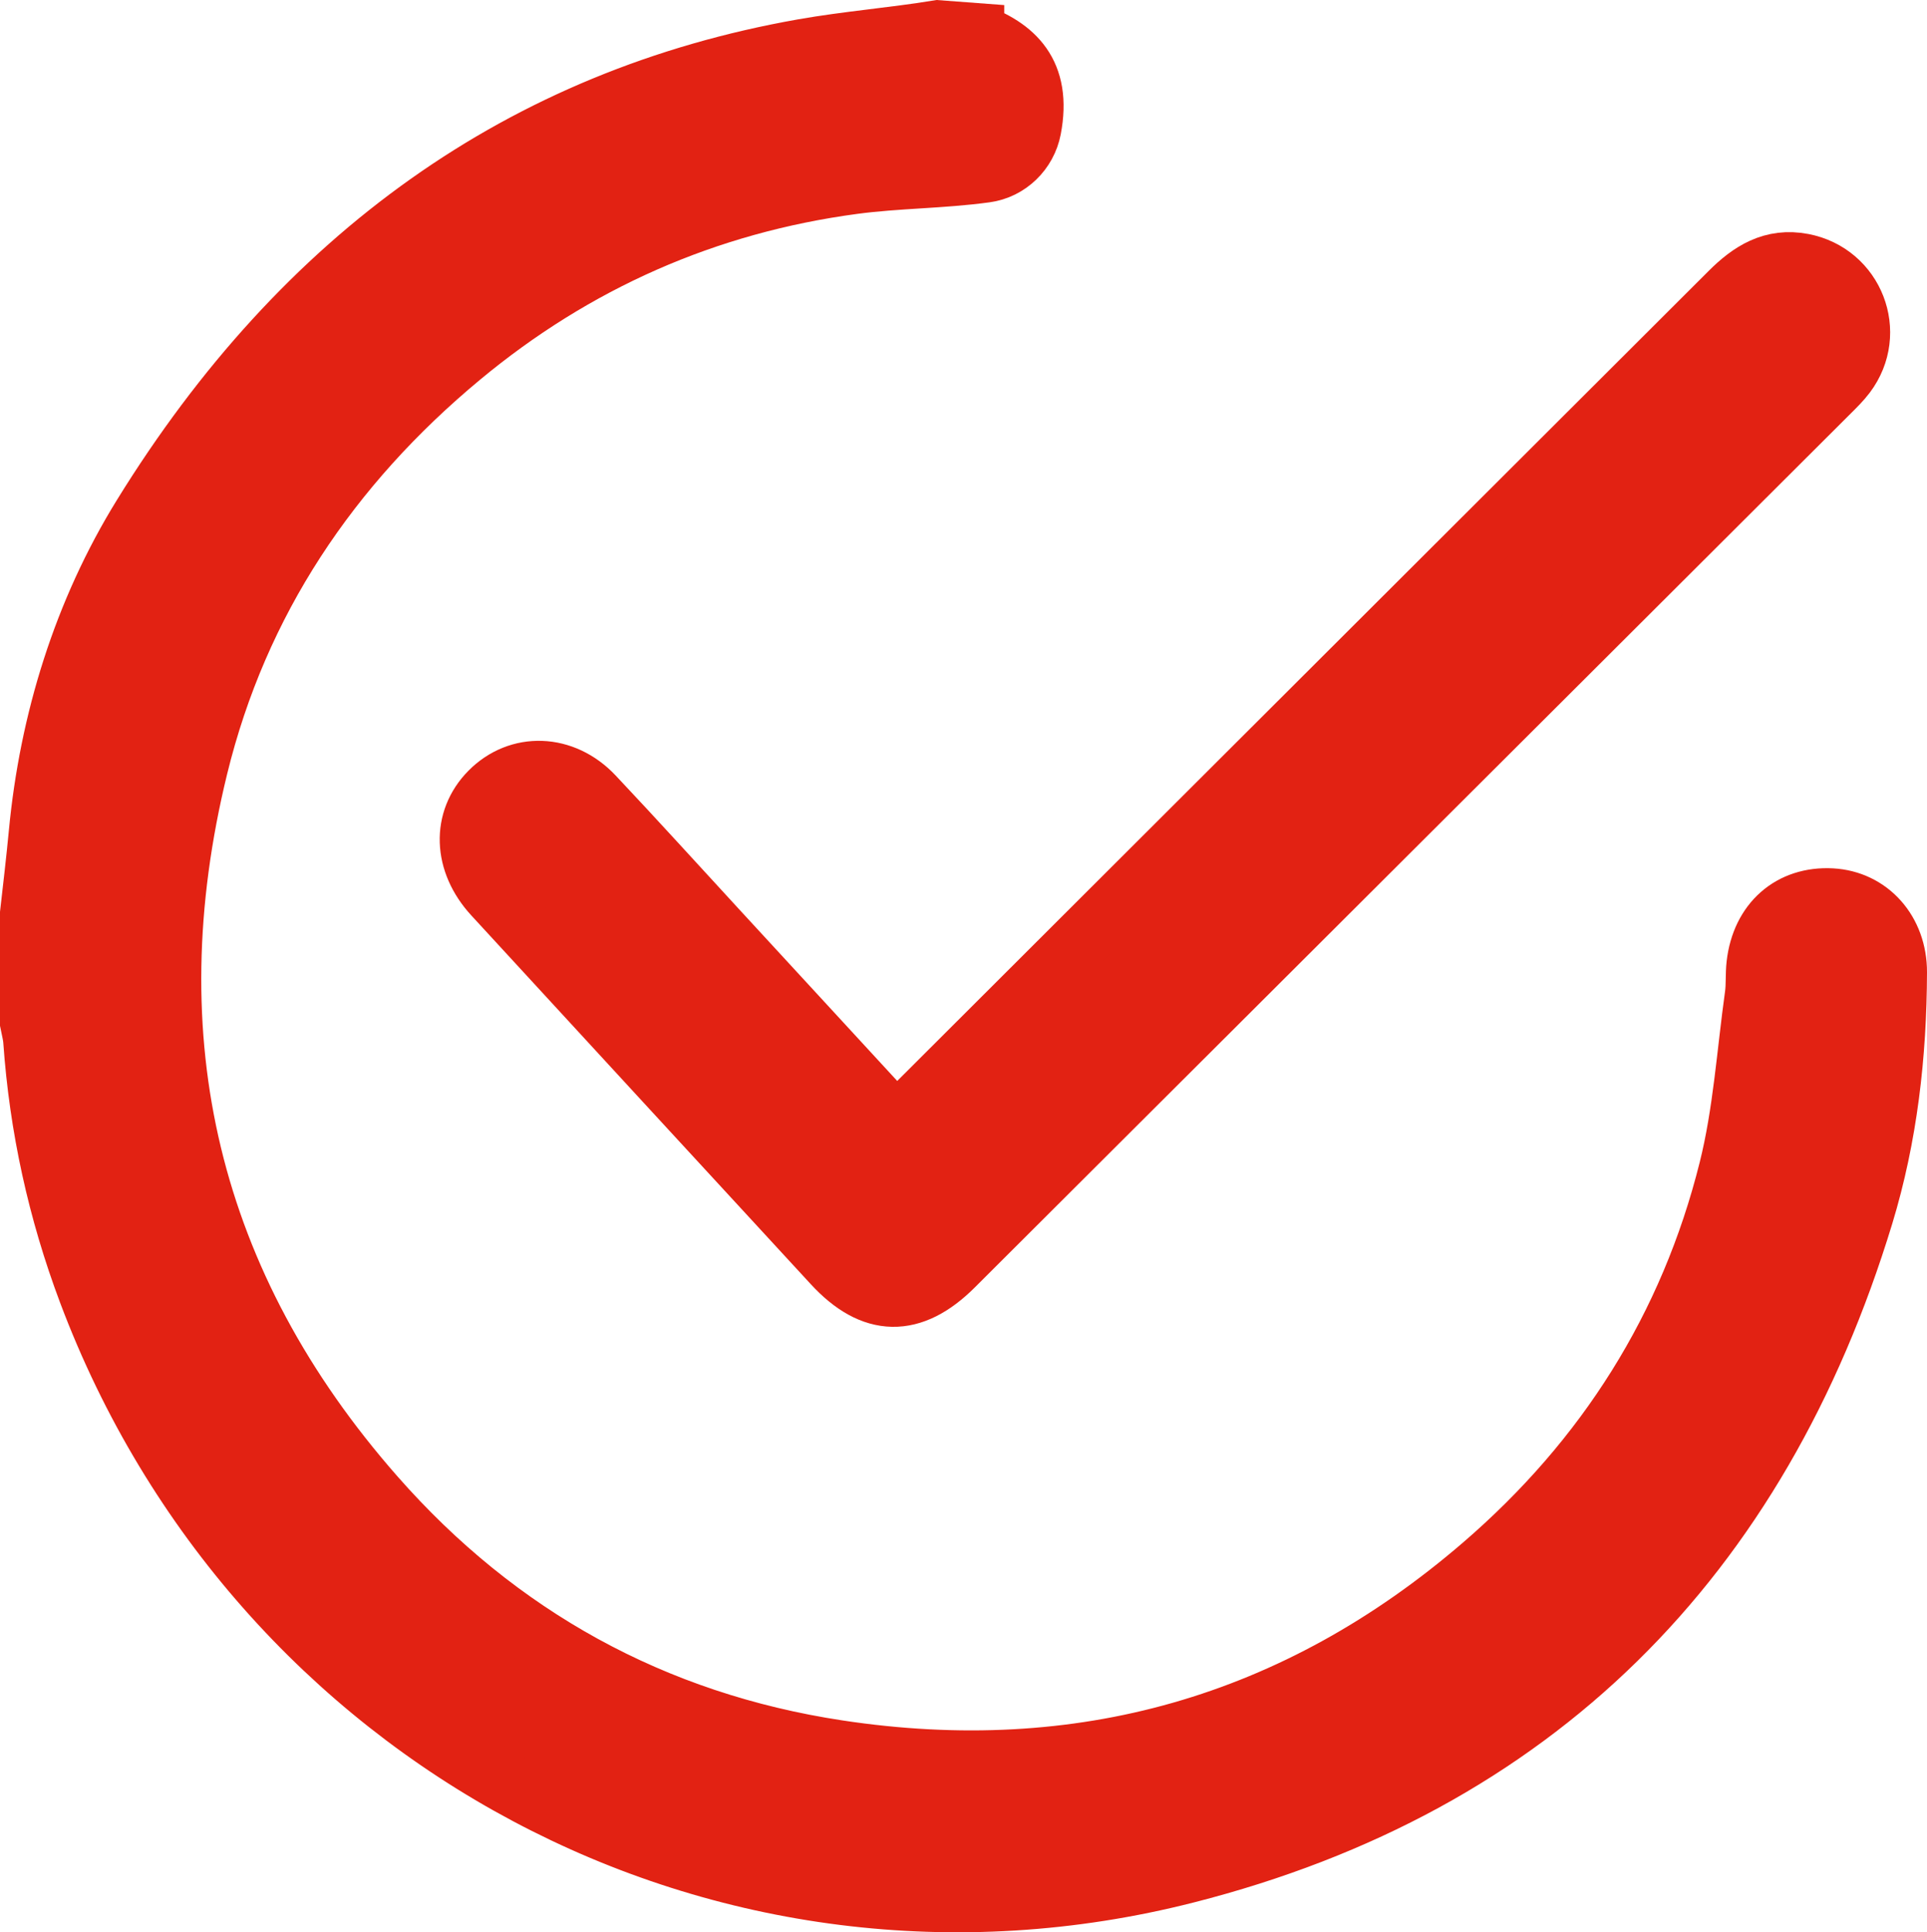 <?xml version="1.0" encoding="UTF-8"?>
<svg id="Layer_2" data-name="Layer 2" xmlns="http://www.w3.org/2000/svg" viewBox="0 0 127.359 127.683">
  <defs>
    <style>
      .cls-1 {
        fill: #e22213;
        stroke: #e22213;
        stroke-miterlimit: 10;
        stroke-width: 4px;
      }
    </style>
  </defs>
  <g id="Capa_1" data-name="Capa 1">
    <g>
      <path class="cls-1" d="M64.371,2.192c2.653.958,4.479,2.621,3.77,6.313-.287,1.494-1.492,2.674-2.999,2.881-2.895.398-5.84.377-8.734.763-9.747,1.302-18.428,5.146-25.975,11.418-8.64,7.18-14.687,16.156-17.364,27.106-4.407,18.025-.594,34.216,11.699,48.206,8.139,9.263,18.431,14.933,30.602,16.781,16.008,2.43,30.327-1.615,42.644-12.228,8.13-7.005,13.662-15.732,16.265-26.151.936-3.747,1.18-7.668,1.716-11.512.094-.673.032-1.366.111-2.042.325-2.793,2.268-4.493,4.933-4.35,2.498.134,4.328,2.167,4.32,4.869-.017,5.446-.627,10.837-2.213,16.043-6.914,22.697-21.75,37.628-44.738,43.485-30.554,7.784-61.457-8.863-72.561-38.391-2.016-5.361-3.234-10.908-3.635-16.629-.027-.39-.139-.773-.212-1.159v-7.229c.201-1.767.409-3.533.577-5.303.704-7.419,2.938-14.639,6.855-20.98C20.041,16.903,34.612,6.52,53.059,3.255c2.957-.523,5.965-.759,8.929-1.243l2.383.179Z"/>
      <path class="cls-1" d="M59.465,74.562c.3-.481.488-.96.821-1.293,18.015-17.991,36.046-35.965,54.061-53.956,1.349-1.347,2.798-2.27,4.801-1.885,3.38.65,4.905,4.558,2.836,7.309-.312.415-.69.783-1.058,1.151-19.303,19.258-38.607,38.515-57.913,57.77-2.746,2.739-5.334,2.69-7.953-.152-7.483-8.121-14.966-16.242-22.44-24.371-1.994-2.169-2.076-4.936-.241-6.796,1.903-1.929,4.848-1.85,6.849.27,2.728,2.892,5.396,5.839,8.089,8.763,3.943,4.28,7.885,8.561,12.148,13.188Z"/>
    </g>
  </g>
</svg>